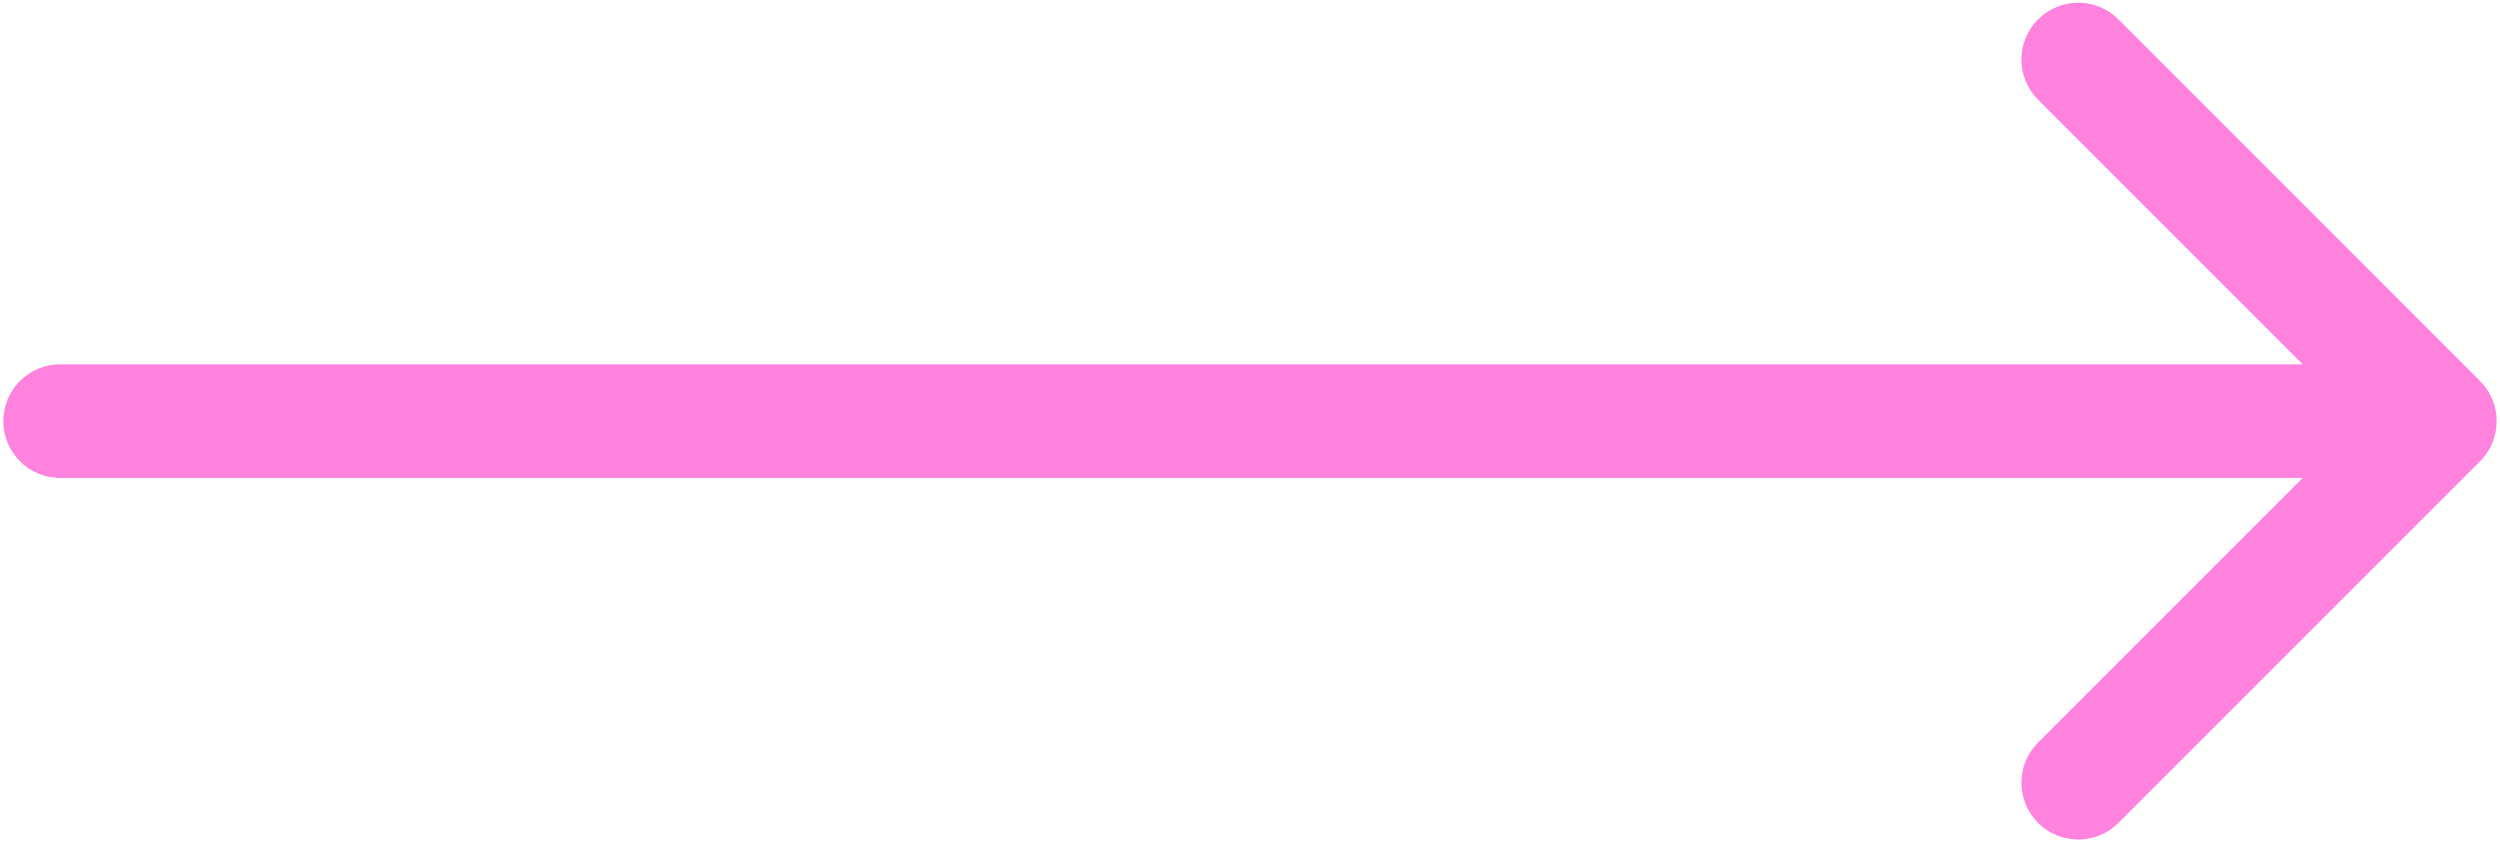 <svg width="374" height="126" viewBox="0 0 374 126" fill="none" xmlns="http://www.w3.org/2000/svg">
<path d="M9 54.5C4.306 54.5 0.5 58.306 0.5 63C0.5 67.694 4.306 71.5 9 71.5V54.5ZM371.01 69.01C374.33 65.691 374.33 60.309 371.01 56.99L316.917 2.896C313.597 -0.424 308.215 -0.424 304.896 2.896C301.576 6.215 301.576 11.597 304.896 14.917L352.979 63L304.896 111.083C301.576 114.403 301.576 119.785 304.896 123.104C308.215 126.424 313.597 126.424 316.917 123.104L371.01 69.01ZM9 63V71.5H365V63V54.5H9V63Z" fill="#FF82DF"/>
</svg>
